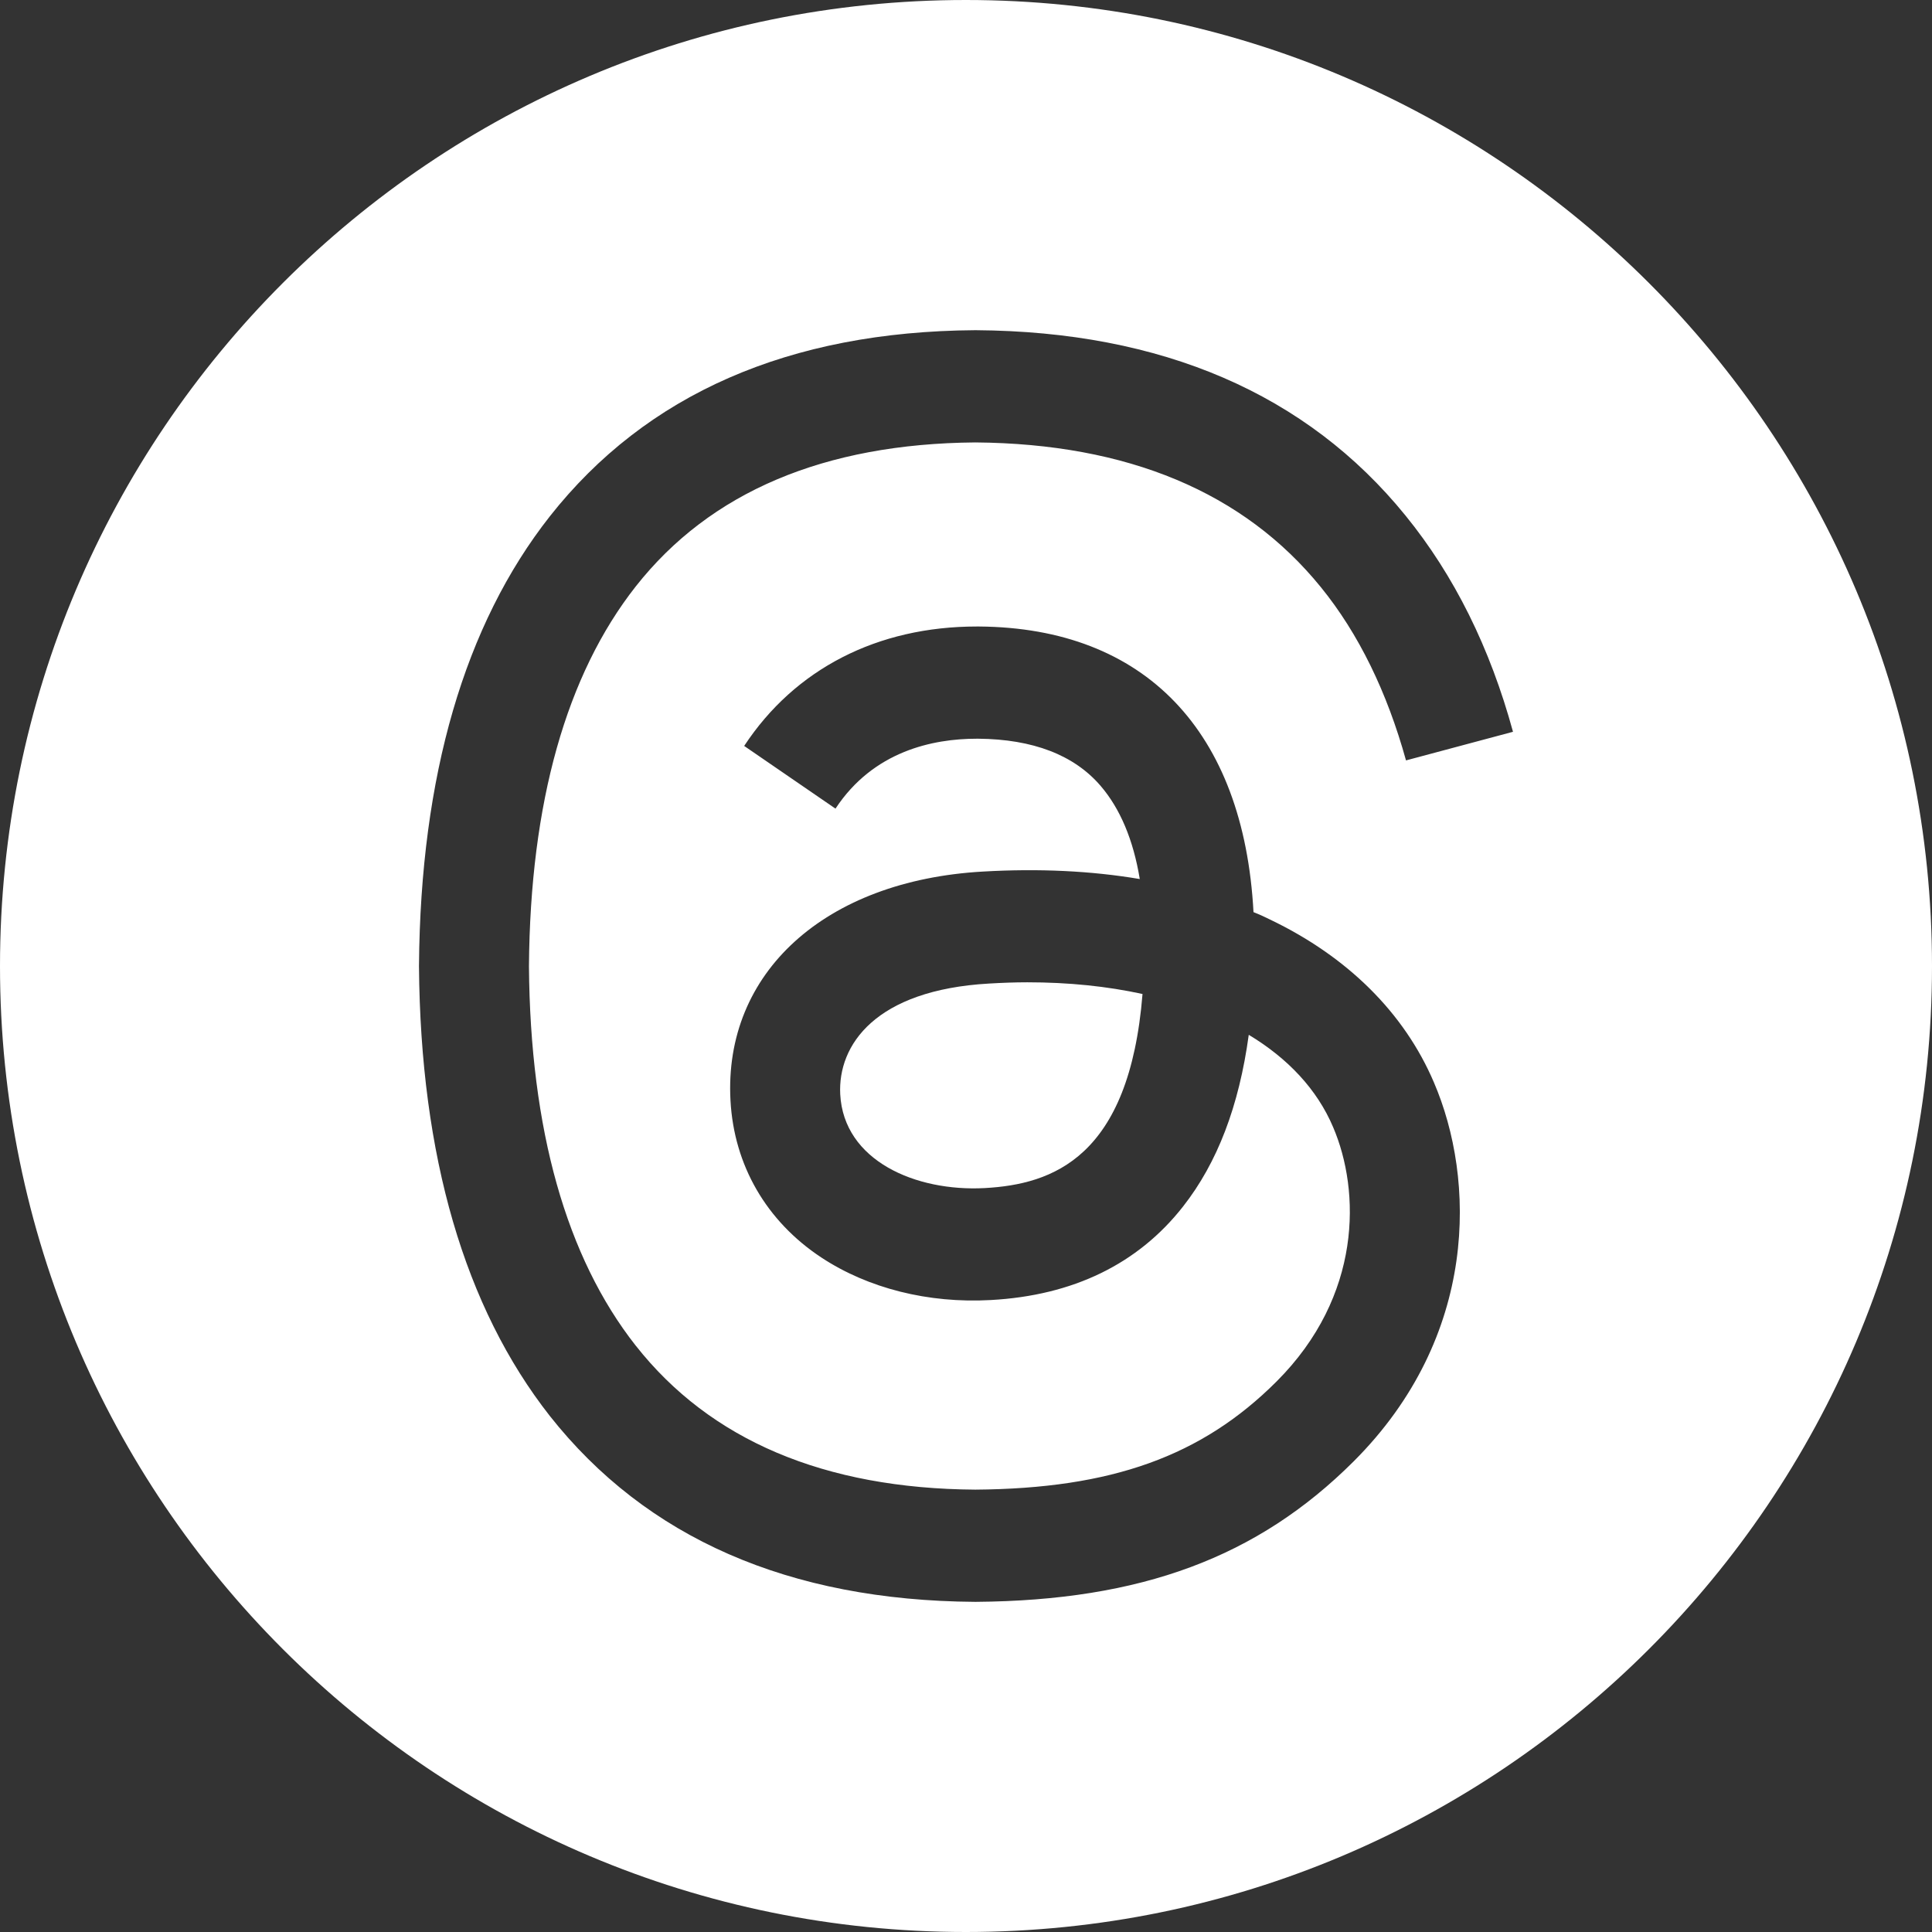 <?xml version="1.0" encoding="UTF-8"?>
<svg id="Layer_2" data-name="Layer 2" xmlns="http://www.w3.org/2000/svg" viewBox="0 0 941.14 941.14">
  <rect x="0" y="0" width="941.14" height="941.14" fill="#333333" stroke="none"/>
  <defs>
    <style>
      .cls-1 {
        fill: #fff;
      }
    </style>
  </defs>
  <g id="Layer_1-2" data-name="Layer 1">
    <g>
      <path class="cls-1" d="m481.78,479.12c-55.39,3.15-73.69,29.94-72.48,53.94,1.7,32.36,36.72,47.51,70.42,45.69,32.97-1.82,70.42-14.79,76.84-94.54-17.21-3.76-36-5.7-56.12-5.7-6.06,0-12.36.24-18.67.61Z"/>
      <path class="cls-1" d="m470.51,0C210.65,0,0,210.65,0,470.63s210.65,470.51,470.51,470.51,470.63-210.65,470.63-470.51S730.37,0,470.51,0Zm-160.84,655.47c36.24,46.06,91.87,69.69,165.44,70.18,66.3-.49,110.3-16.24,146.78-52.72,41.69-41.69,40.85-92.72,27.51-123.87-7.76-18.3-21.94-33.45-41.09-44.97-4.73,34.66-15.27,62.3-32,83.63-21.94,28-53.57,43.39-93.69,45.57-30.42,1.7-59.75-5.7-82.54-20.73-26.79-17.7-42.54-44.97-44.24-76.48-3.39-62.3,46.06-107.14,122.9-111.51,27.27-1.58,52.84-.36,76.48,3.64-3.15-19.15-9.58-34.3-19.03-45.33-12.97-15.15-33.09-22.79-59.63-23.03h-.73c-21.45,0-50.42,6.06-68.84,34.06l-44.48-30.54c24.73-37.57,64.96-58.18,113.33-58.18h1.09c80.84.61,128.96,51.03,133.69,139.14,2.79,1.09,5.45,2.3,8.12,3.64,37.69,18.06,65.33,45.45,79.75,79.27,20.24,47.03,22.06,123.63-39.15,184.71-46.78,46.66-103.51,67.75-183.99,68.36h-.36c-90.66-.61-160.23-31.15-207.14-90.54-41.57-52.97-63.03-126.66-63.75-219.01v-.36c.73-92.36,22.18-166.05,63.75-218.89,46.91-59.51,116.48-90.05,207.14-90.66h.36c90.66.61,161.2,31.03,209.32,90.3,23.76,29.21,41.21,64.48,52.36,105.33l-52.12,13.94c-9.21-33.21-23.03-61.69-41.45-84.36-37.57-46.3-94.17-69.93-168.35-70.54-73.57.61-129.2,24.12-165.44,70.18-33.82,43.03-51.39,105.33-52,184.96.61,79.63,18.18,141.81,52,184.83Z"/>
    </g>
  </g>
</svg>
